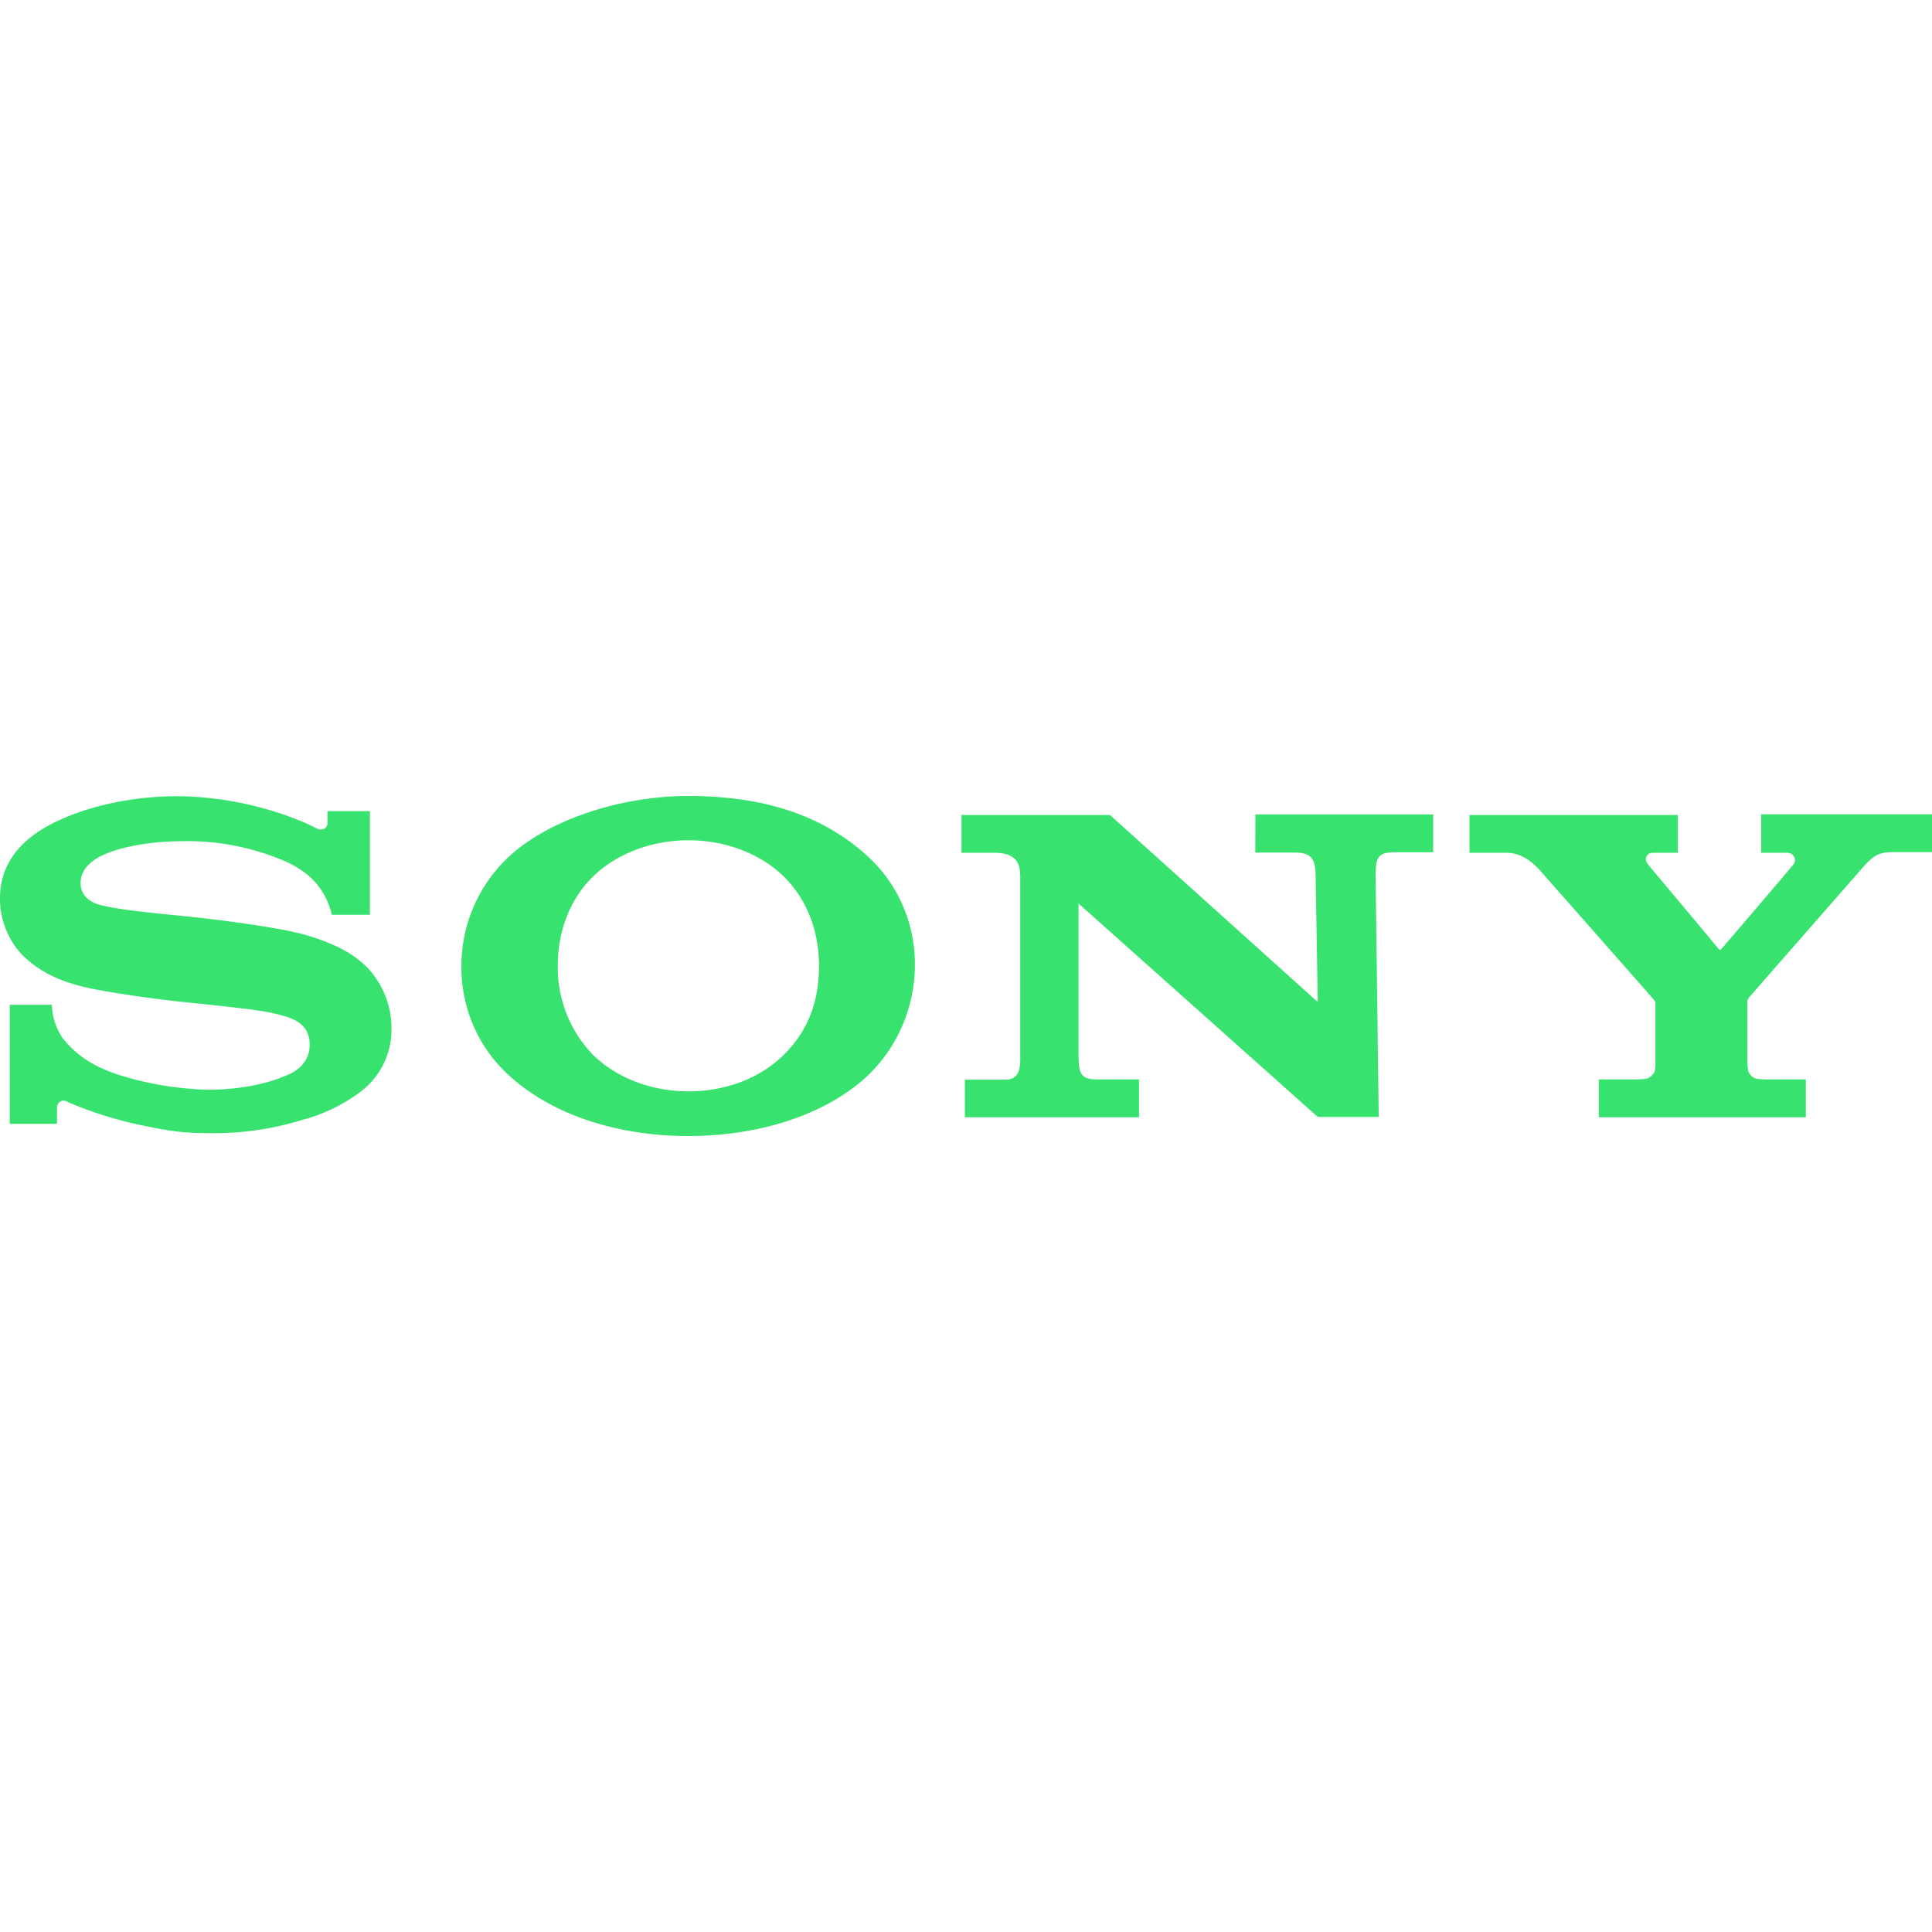 <svg role="img" width="32px" height="32px" viewBox="0 0 24 24" xmlns="http://www.w3.org/2000/svg"><title>Sony</title><path fill="#38e26f" d="M8.55 9.888c.921 0 1.657.23 2.221.742.385.348.6.845.594 1.367a1.908 1.908 0 0 1-.594 1.373c-.527.485-1.348.742-2.221.742-.873 0-1.679-.258-2.215-.742-.391-.348-.609-.848-.603-1.373 0-.518.218-1.015.603-1.367.5-.455 1.385-.742 2.215-.742zm.003 3.669c.461 0 .888-.161 1.188-.458.3-.3.433-.66.433-1.103 0-.424-.148-.821-.433-1.103-.294-.291-.733-.455-1.188-.455s-.894.164-1.191.455c-.285.282-.433.679-.433 1.103-.006.409.148.806.433 1.103.297.294.733.458 1.191.458zm-4.842-1.966c.161.042.315.094.467.164a1.352 1.352 0 0 1 .379.258c.197.206.309.482.306.766a.964.964 0 0 1-.379.779 2.066 2.066 0 0 1-.709.348 3.723 3.723 0 0 1-1.194.17c-.352 0-.547-.041-.814-.096l-.077-.016c-.294-.067-.582-.158-.858-.279a.07.07 0 0 0-.042-.012c-.045 0-.082.039-.082.085v.203H.121v-1.479h.524a.756.756 0 0 0 .136.418c.212.261.439.361.657.44.367.121.751.185 1.136.197.553 0 .876-.134.946-.163l.009-.004.006-.002c.062-.023.312-.114.312-.392 0-.274-.234-.334-.387-.373l-.022-.006c-.171-.046-.562-.087-.99-.132l-.153-.016c-.485-.051-.97-.127-1.197-.176-.498-.11-.694-.292-.816-.405l-.008-.008A1.019 1.019 0 0 1 0 11.161c0-.497.339-.797.757-.982.445-.2.976-.288 1.439-.288.821.003 1.488.27 1.727.394.097.051.145-.012.145-.061v-.148h.527v1.288h-.473a.906.906 0 0 0-.294-.491 1.289 1.289 0 0 0-.297-.179c-.397-.167-.821-.252-1.251-.245-.442 0-.867.085-1.079.215-.133.082-.2.185-.2.306 0 .173.145.242.218.264.197.06.633.103.972.137.074.007.143.014.204.021.327.033 1.012.124 1.315.2zm18.167-.997v-.479H24v.47h-.476c-.173 0-.242.033-.373.179l-1.427 1.63a.098.098 0 0 0-.018.07v.742a1.106 1.106 0 0 0 .012.103.15.15 0 0 0 .1.091.937.937 0 0 0 .13.009h.485v.47h-2.572v-.47h.461a.934.934 0 0 0 .13-.009.163.163 0 0 0 .103-.091.563.563 0 0 0 .009-.1v-.742c0-.024 0-.024-.033-.064a606.759 606.759 0 0 0-1.412-1.603c-.076-.079-.206-.206-.406-.206h-.458v-.47h2.588v.47h-.312c-.07 0-.118.07-.058.145 0 0 .87 1.039.879 1.051.009.012.015.012.027.003.012-.009.894-1.045.9-1.054a.091.091 0 0 0-.018-.127.11.11 0 0 0-.061-.018zm-6.284-.003h.485c.221 0 .261.085.264.291l.027 1.566-2.582-2.324H11.944v.47h.412c.297 0 .318.164.318.309v2.214c0.0.129.001.295-.182.295h-.506v.467h2.163v-.47h-.527c-.212 0-.221-.097-.224-.303v-1.882l2.972 2.651h.757l-.039-2.997c.003-.218.018-.291.242-.291h.473v-.47H15.595Z"/></svg>